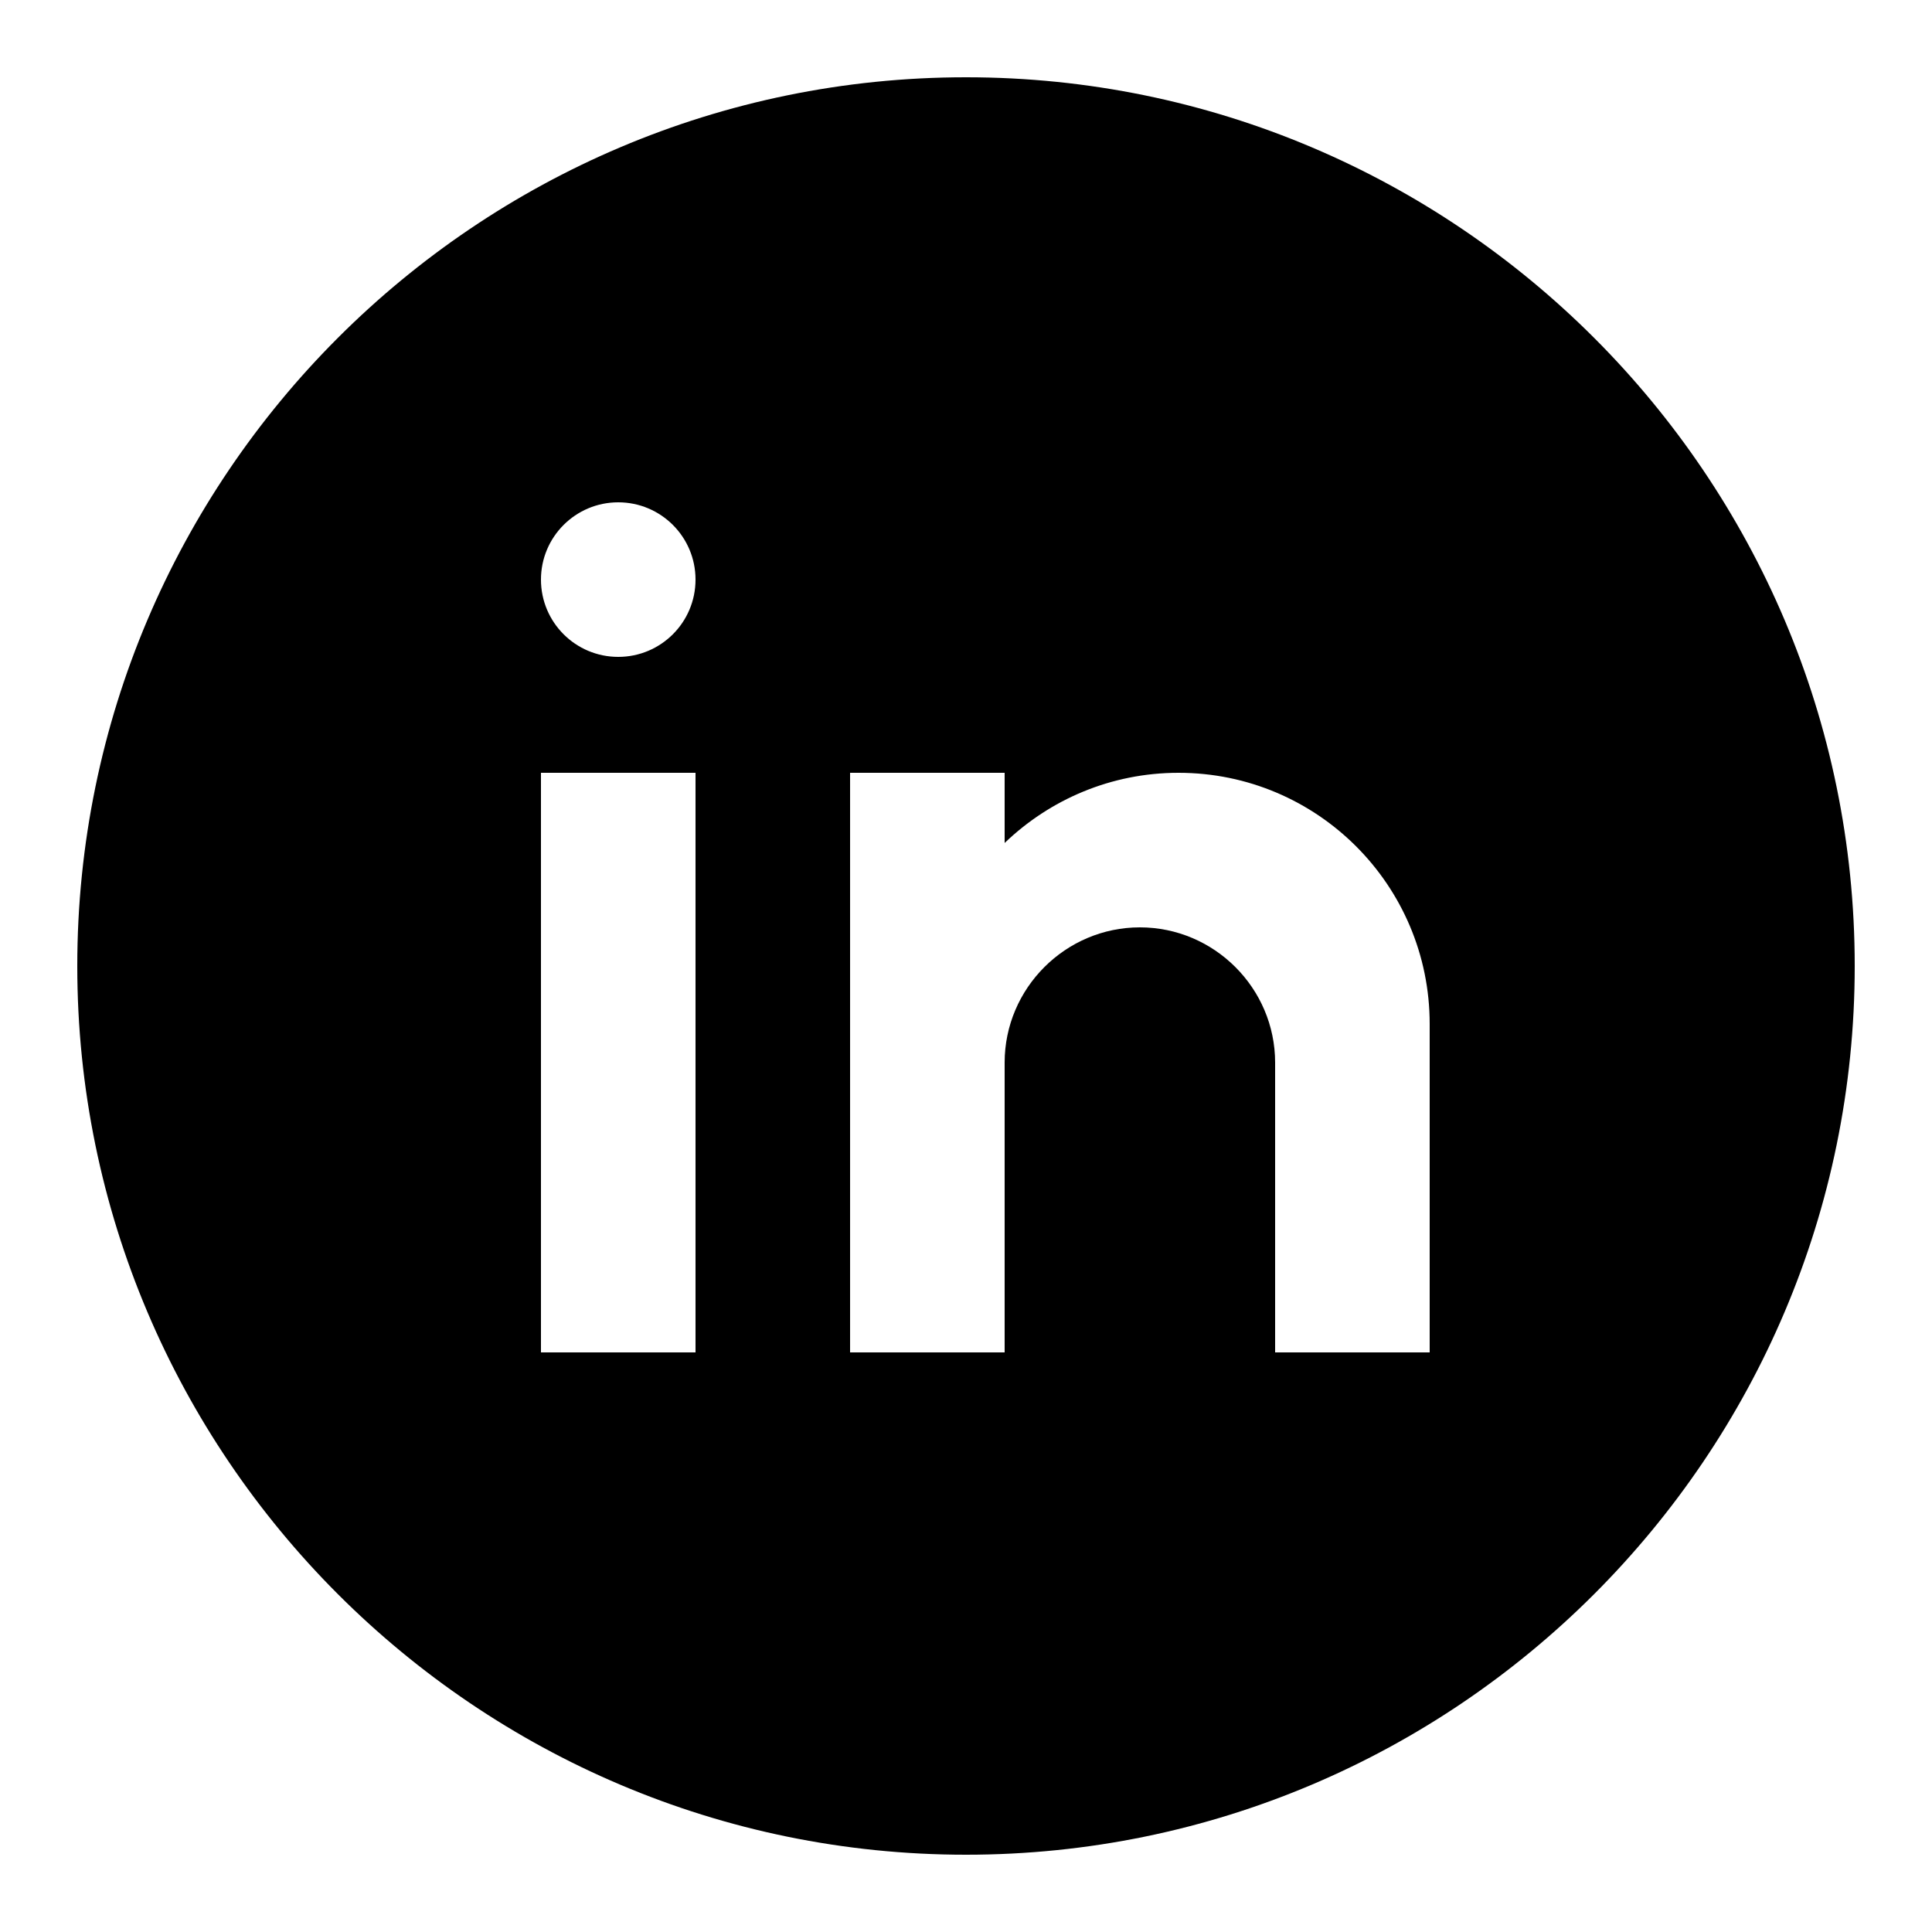 <?xml version="1.0" encoding="iso-8859-1"?><!-- Generator: Adobe Illustrator 21.0.2, SVG Export Plug-In . SVG Version: 6.00 Build 0)  --><svg xmlns="http://www.w3.org/2000/svg" xmlns:xlink="http://www.w3.org/1999/xlink" viewBox="0 0 50 50" width="50px" height="50px"><path d="M25,2C12.318,2,2,12.317,2,25s10.318,23,23,23s23-10.317,23-23S37.682,2,25,2z M18,35h-4V20h4V35z M16,17c-1.105,0-2-0.895-2-2c0-1.105,0.895-2,2-2s2,0.895,2,2C18,16.105,17.105,17,16,17z M37,35h-4v-5v-2.5c0-1.925-1.575-3.5-3.5-3.5S26,25.575,26,27.5V35h-4V20h4v1.816C27.168,20.694,28.752,20,30.5,20c3.59,0,6.5,2.91,6.5,6.5V35z"/></svg>